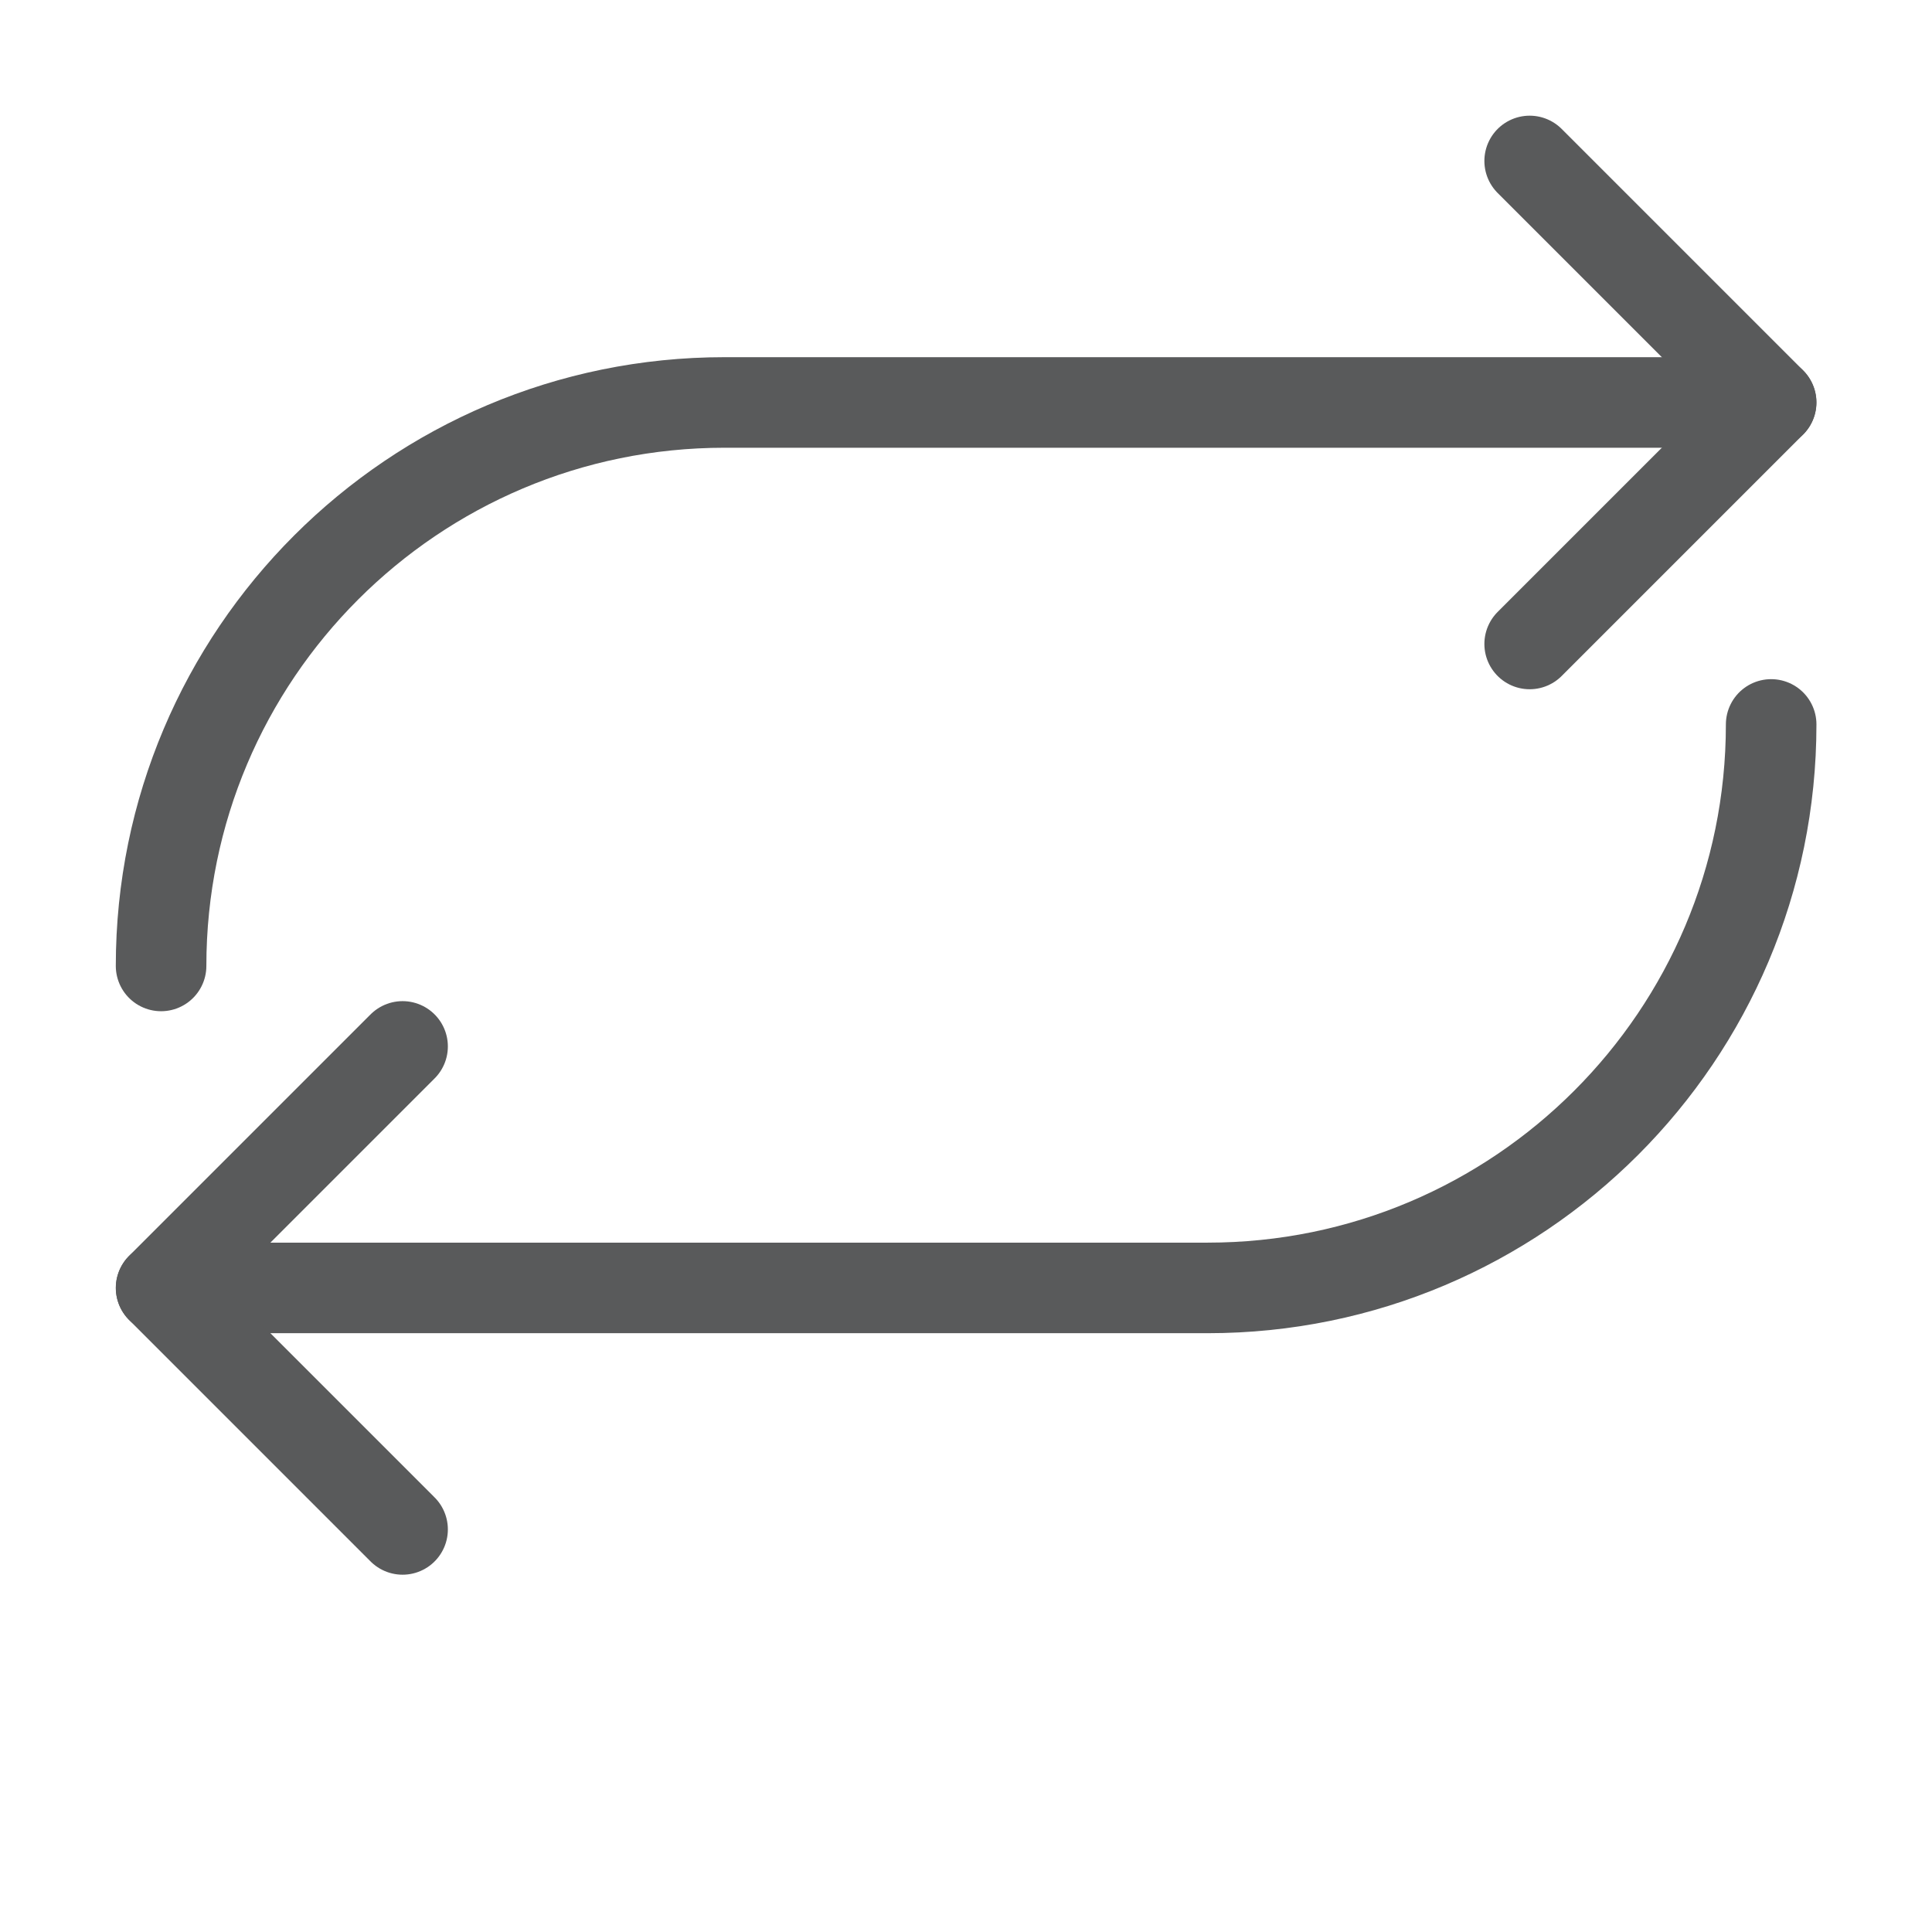 <svg width="32" height="32" viewBox="0 0 32 32" fill="none" xmlns="http://www.w3.org/2000/svg">
<path d="M2.668 15.999V15.999C2.668 10.845 6.847 6.666 12.001 6.666H29.335" stroke="#595A5B" stroke-width="1.5" stroke-linecap="round"/>
<path d="M25.336 2.666L29.336 6.666L25.336 10.666" stroke="#595A5B" stroke-width="1.5" stroke-linecap="round" stroke-linejoin="round"/>
<path d="M29.336 11.999V11.999C29.336 17.153 25.157 21.332 20.003 21.332L2.669 21.332" stroke="#595A5B" stroke-width="1.5" stroke-linecap="round"/>
<path d="M6.668 25.332L2.668 21.332L6.668 17.332" stroke="#595A5B" stroke-width="1.5" stroke-linecap="round" stroke-linejoin="round"/>
</svg>
